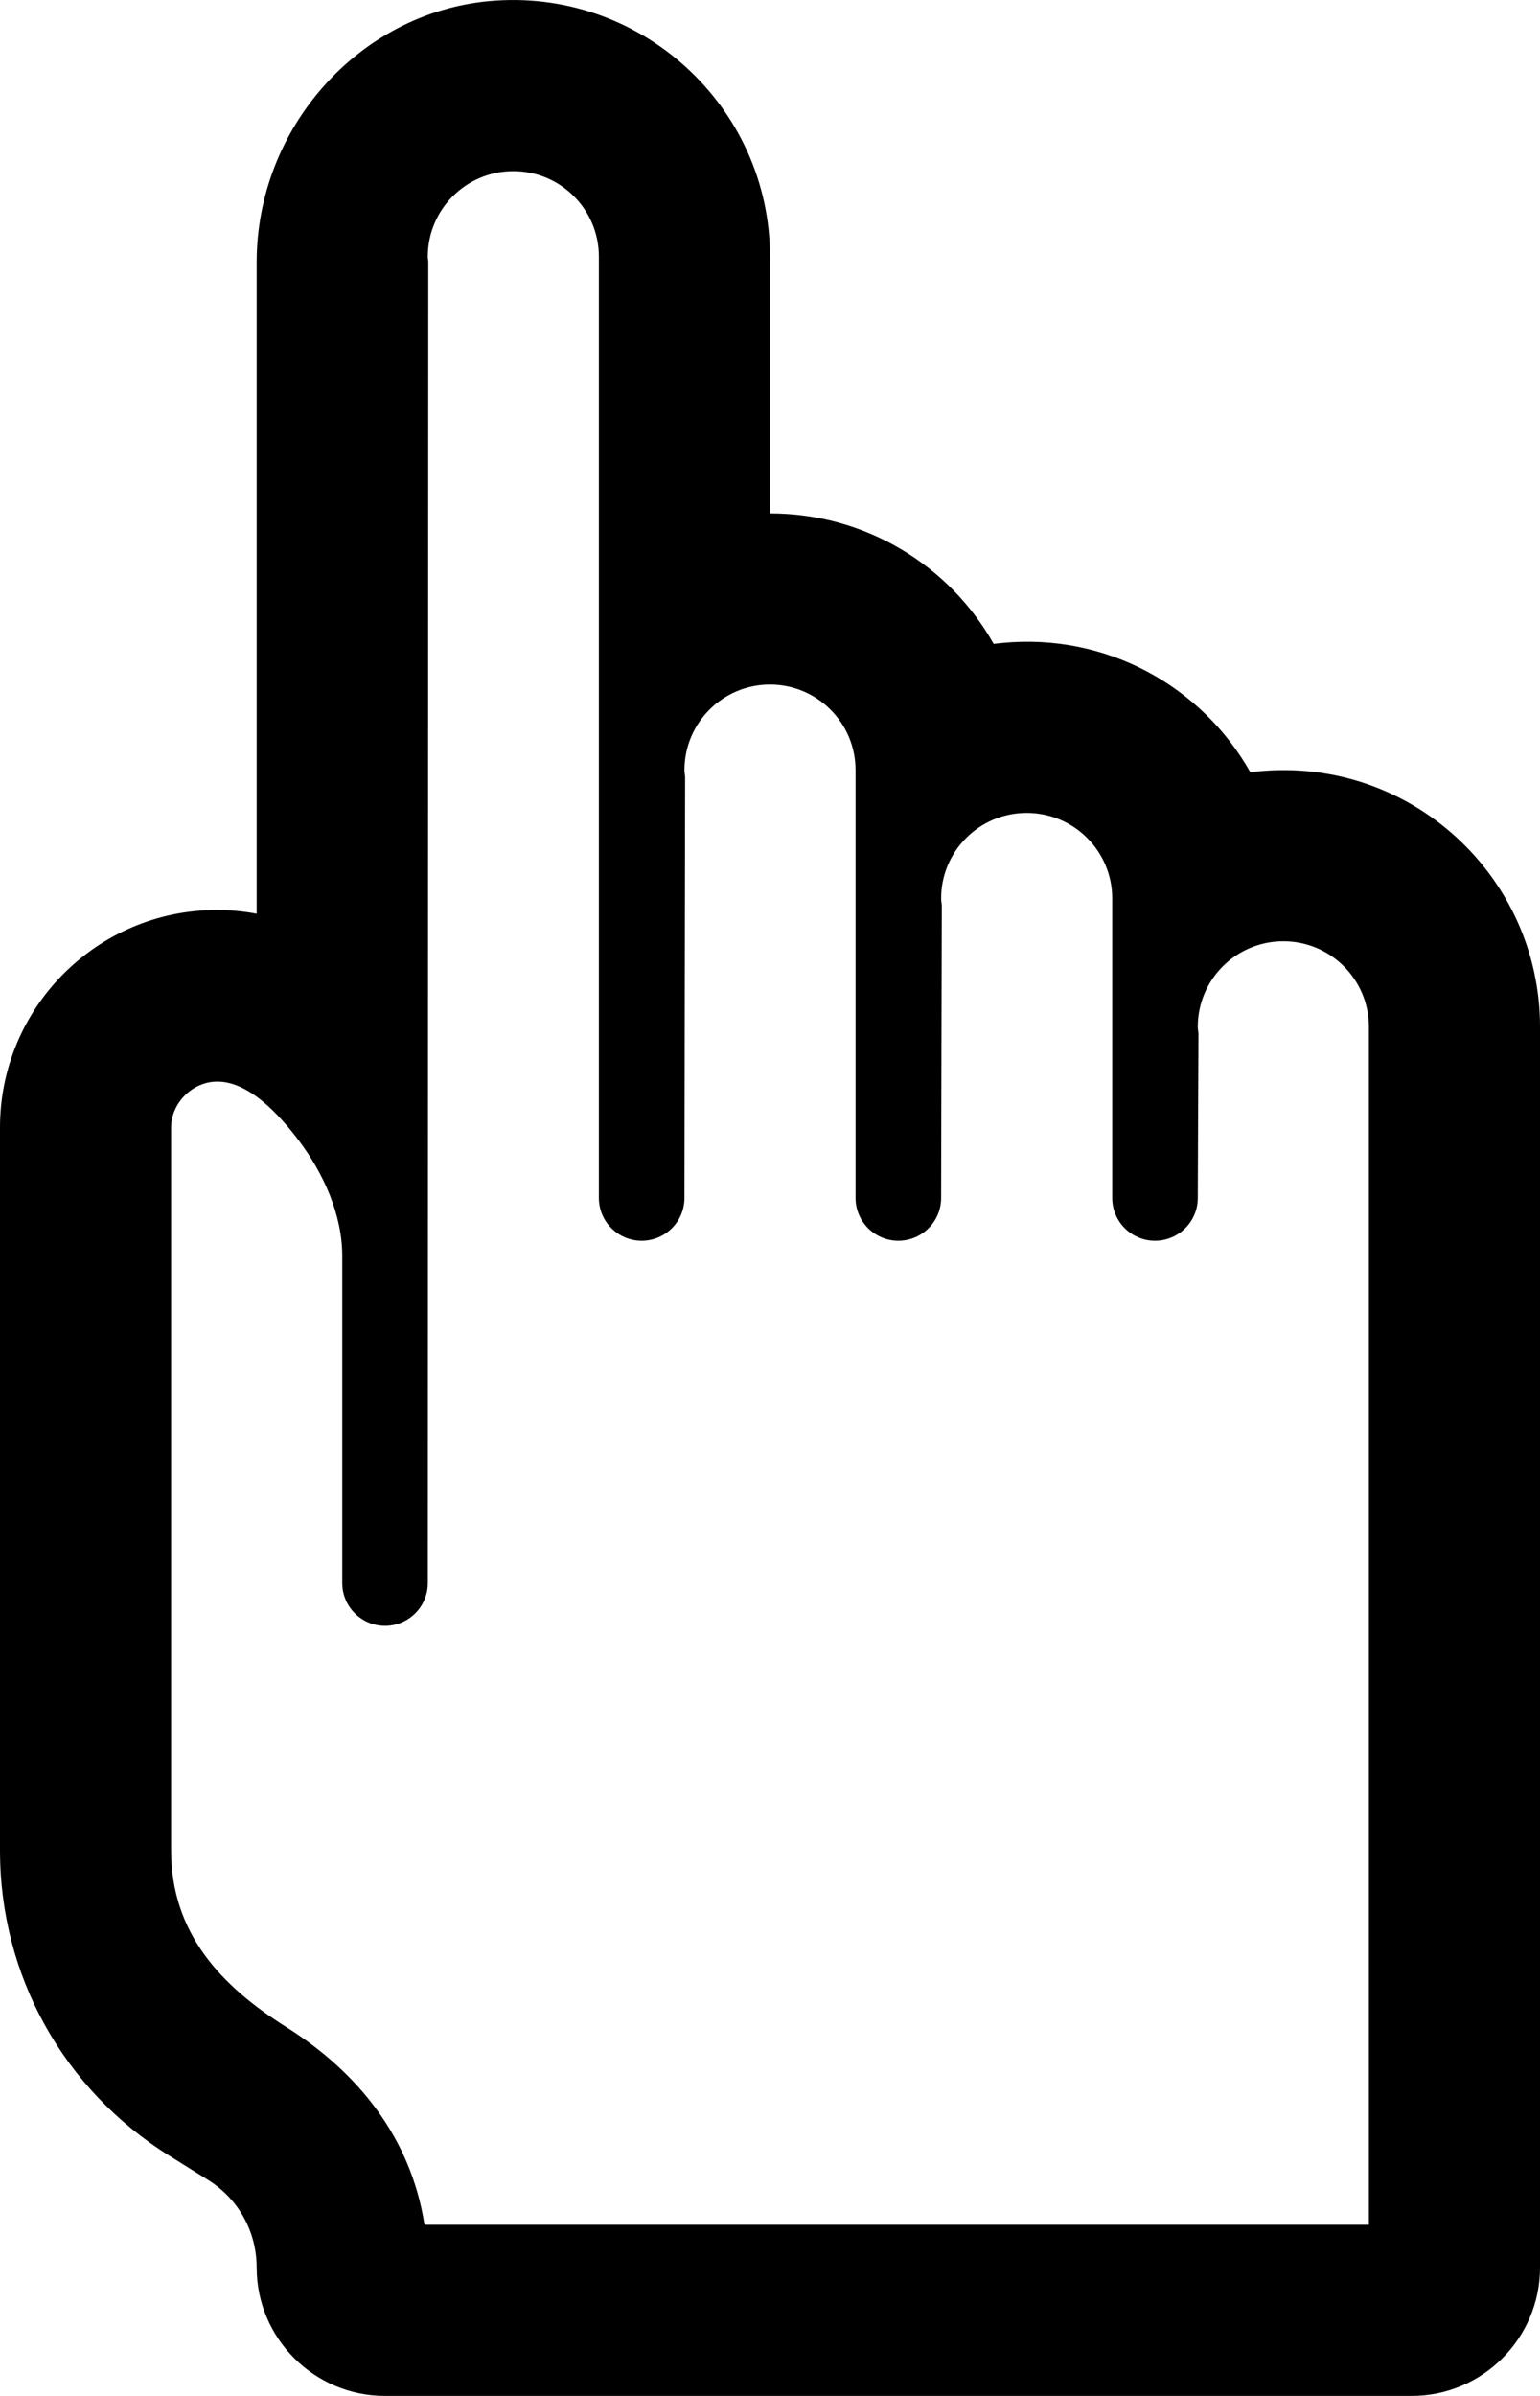 <!-- Generator: Adobe Illustrator 19.1.0, SVG Export Plug-In  -->
<svg version="1.1"
	 xmlns="http://www.w3.org/2000/svg" xmlns:xlink="http://www.w3.org/1999/xlink" xmlns:a="http://ns.adobe.com/AdobeSVGViewerExtensions/3.0/"
	 x="0px" y="0px" width="45px" height="70px" viewBox="0 0 45 70" style="enable-background:new 0 0 45 70;" xml:space="preserve">
<defs>
</defs>
<path d="M36.776,22.535c-0.081,0.007-0.161,0.017-0.241,0.026c-1.403-2.489-4.179-4.075-7.259-3.776
	c-0.081,0.007-0.161,0.017-0.241,0.026C27.744,16.519,25.289,15,22.5,15V7.5c0-4.374-3.782-7.883-8.223-7.466
	C10.477,0.395,7.5,3.745,7.5,7.661v19.035c-0.382-0.072-0.772-0.109-1.167-0.109C2.841,26.587,0,29.438,0,32.942v21.12
	c0,3.649,1.848,6.983,4.942,8.917l1.141,0.713C6.971,64.247,7.5,65.203,7.5,66.25c0,2.067,1.682,3.75,3.75,3.75h30
	c2.068,0,3.75-1.683,3.75-3.75V30C45,25.626,41.234,22.105,36.776,22.535z M40,65H12.404c-0.392-2.521-1.927-4.449-4.042-5.779
	C6.451,58.019,5,56.47,5,54.063v-21.12c0-0.697,0.592-1.307,1.284-1.341c0.978-0.053,1.916,1.016,2.447,1.72
	c0.717,0.951,1.27,2.161,1.27,3.371v9.558c0,0.69,0.56,1.25,1.25,1.25s1.25-0.56,1.25-1.25c0,0,0.011-36.741,0.014-38.607
	C12.512,7.595,12.5,7.549,12.5,7.5C12.5,6.119,13.619,5,15,5s2.5,1.119,2.5,2.5V35c0,0.69,0.56,1.25,1.25,1.25S20,35.69,20,35
	c0,0,0.015-10.715,0.02-12.299C20.015,22.633,20,22.569,20,22.5c0-1.381,1.119-2.5,2.5-2.5s2.5,1.119,2.5,2.5V35
	c0,0.69,0.56,1.25,1.25,1.25S27.5,35.69,27.5,35c0,0,0.015-7.301,0.02-8.552c-0.005-0.067-0.02-0.13-0.02-0.198
	c0-1.381,1.119-2.5,2.5-2.5c1.381,0,2.5,1.119,2.5,2.5V35c0,0.69,0.56,1.25,1.25,1.25S35,35.69,35,35c0,0,0.014-3.9,0.02-4.806
	C35.014,30.129,35,30.066,35,30c0-1.381,1.119-2.5,2.5-2.5S40,28.619,40,30V65z"/>
</svg>
